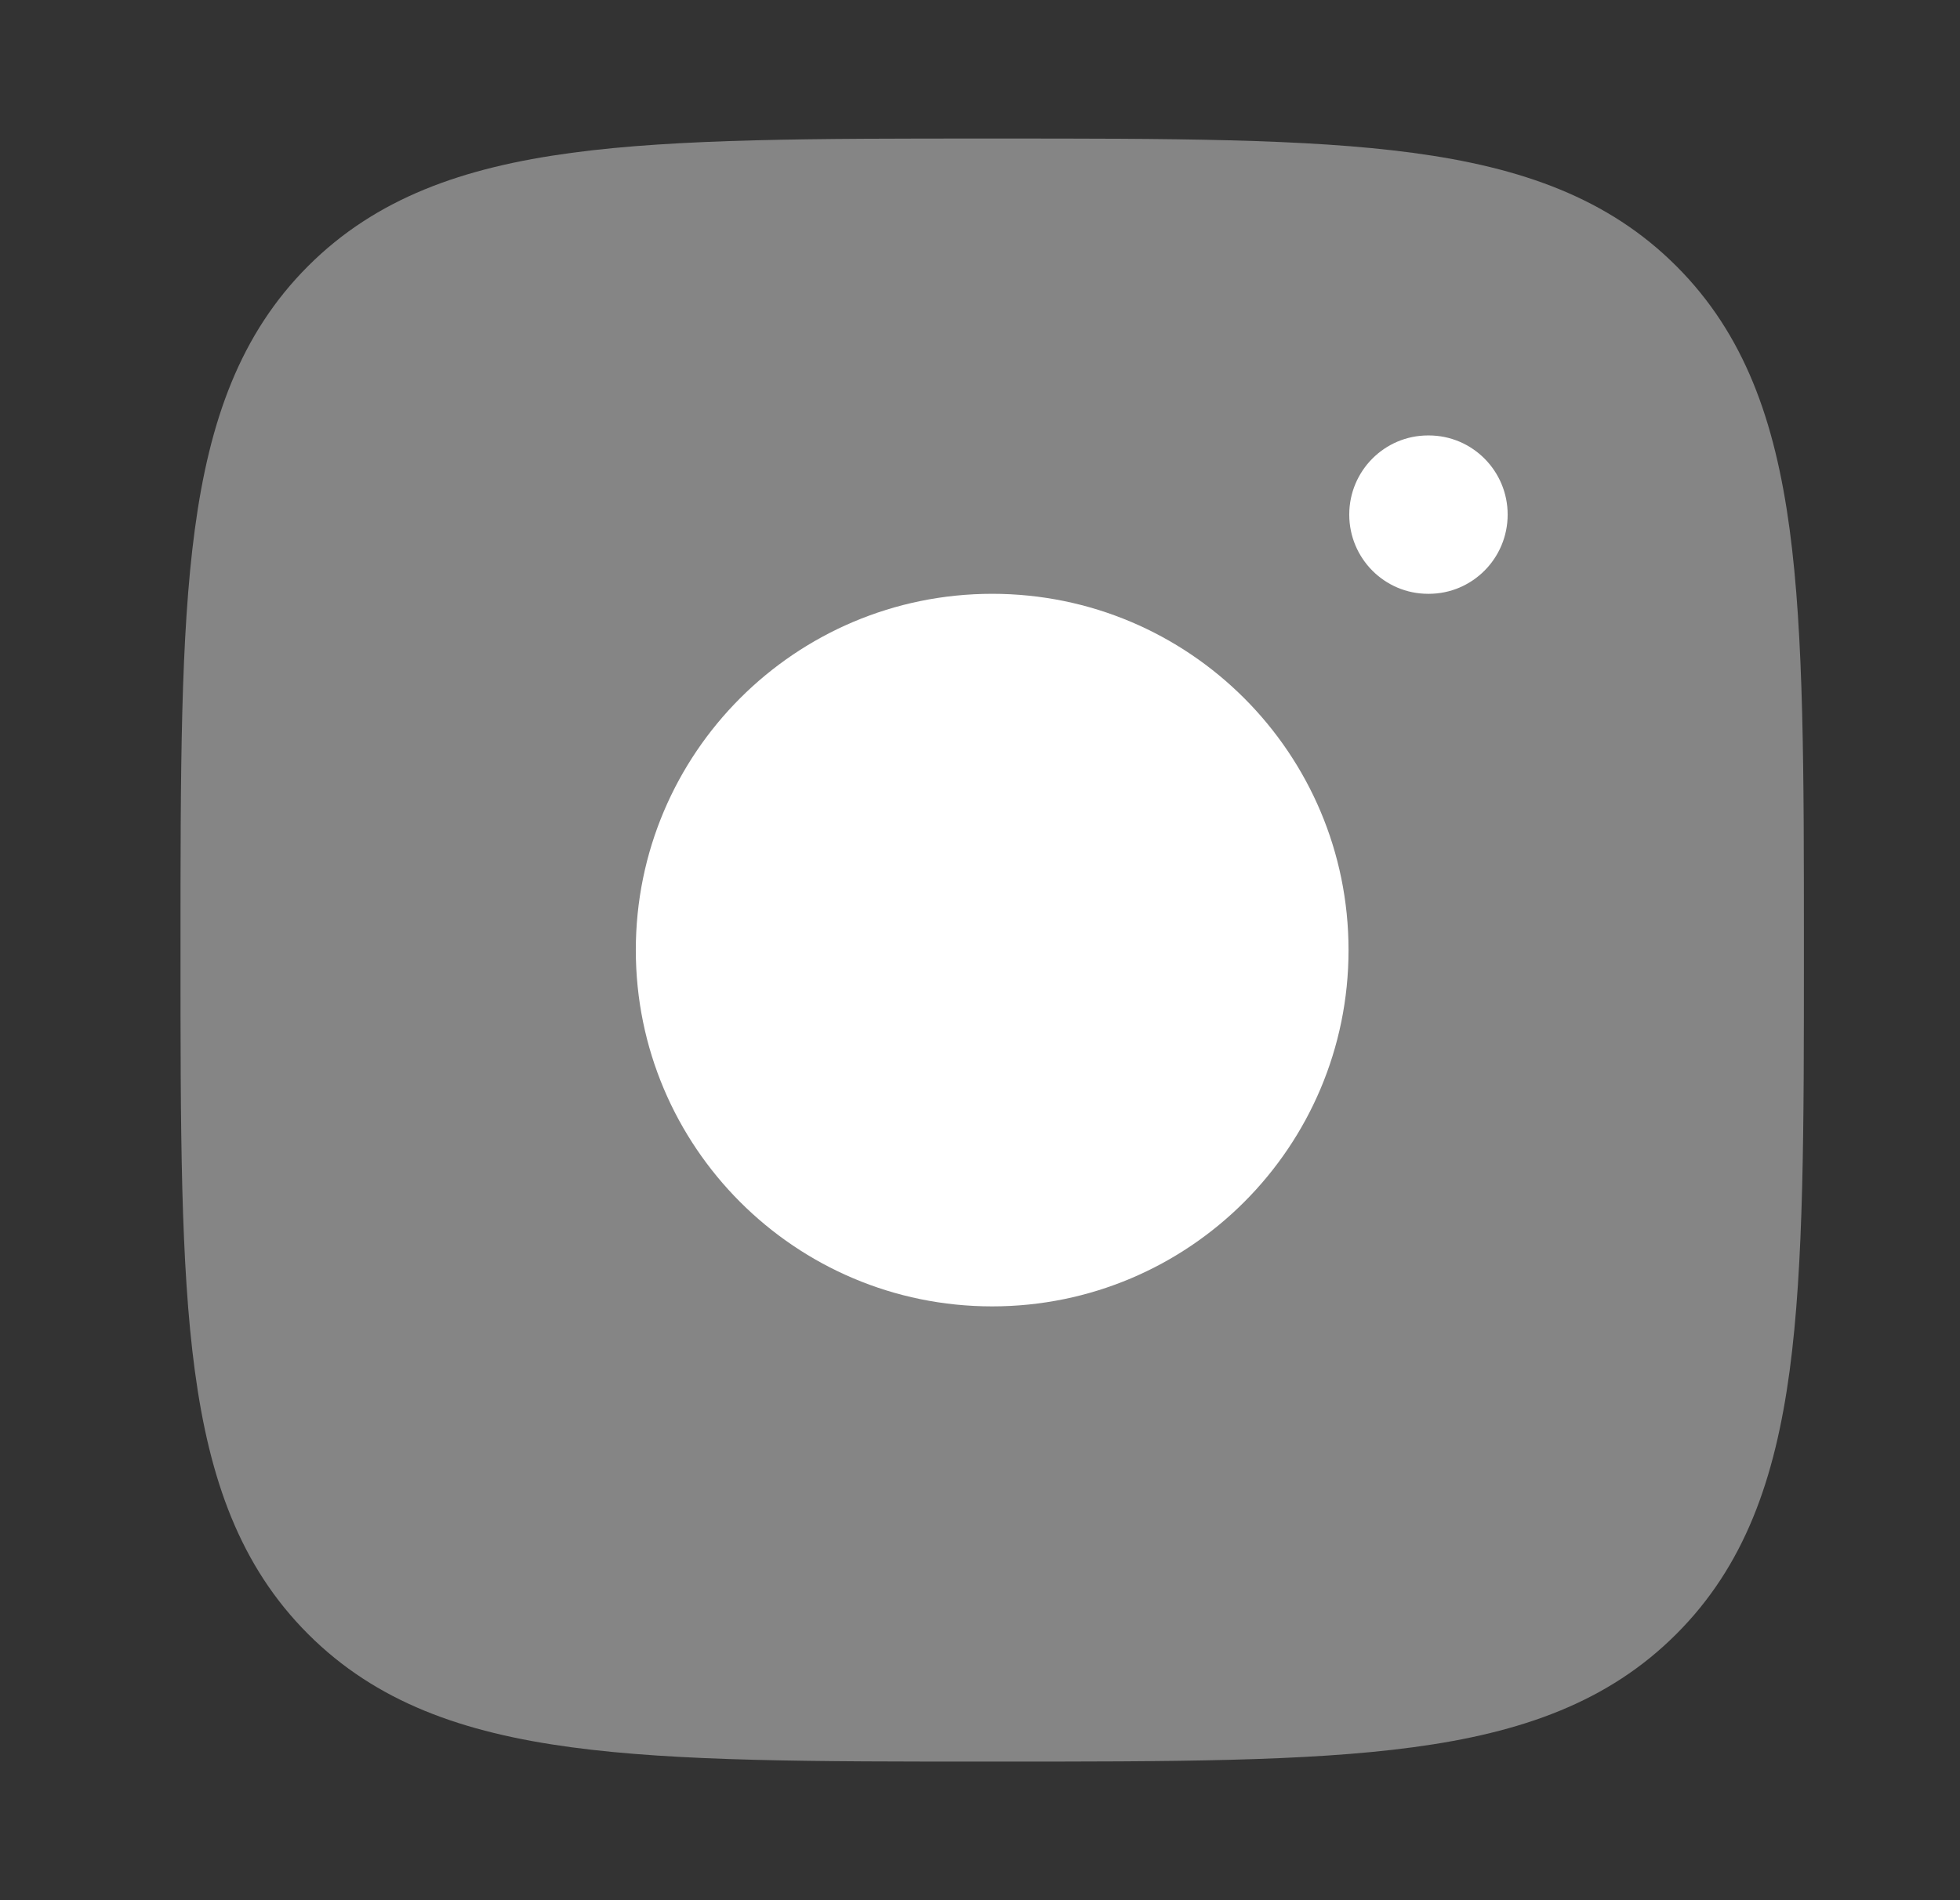 <svg width="33" height="32" viewBox="0 0 33 32" fill="none" xmlns="http://www.w3.org/2000/svg">
<rect x="0" y="0" width="33" height="32" fill="#333333" stroke="none"/>
<path opacity="0.4" d="M16.782 2.333C19.703 2.333 21.997 2.333 23.788 2.574C25.624 2.821 27.08 3.337 28.224 4.481C29.369 5.625 29.885 7.082 30.132 8.917C30.372 10.708 30.372 13.002 30.372 15.923V16.076C30.372 18.997 30.372 21.291 30.132 23.082C29.885 24.918 29.369 26.374 28.224 27.518C27.08 28.663 25.624 29.179 23.788 29.425C21.997 29.666 19.703 29.666 16.782 29.666H16.63C13.709 29.666 11.414 29.666 9.623 29.425C7.788 29.179 6.331 28.663 5.187 27.518C4.043 26.374 3.527 24.918 3.28 23.082C3.039 21.291 3.039 18.997 3.039 16.076V15.923C3.039 13.002 3.039 10.708 3.28 8.917C3.527 7.082 4.043 5.625 5.187 4.481C6.331 3.337 7.788 2.821 9.623 2.574C11.414 2.333 13.709 2.333 16.63 2.333H16.782Z" fill="white"/>
<path d="M22.705 16C22.705 19.314 20.019 22 16.705 22C13.391 22 10.705 19.314 10.705 16C10.705 12.686 13.391 10 16.705 10C20.019 10 22.705 12.686 22.705 16Z" fill="white"/>
<path fill-rule="evenodd" clip-rule="evenodd" d="M25.384 8.666C25.384 9.403 24.789 10 24.056 10H24.044C23.311 10 22.717 9.403 22.717 8.666C22.717 7.93 23.311 7.333 24.044 7.333H24.056C24.789 7.333 25.384 7.93 25.384 8.666Z" fill="white"/>
</svg>
